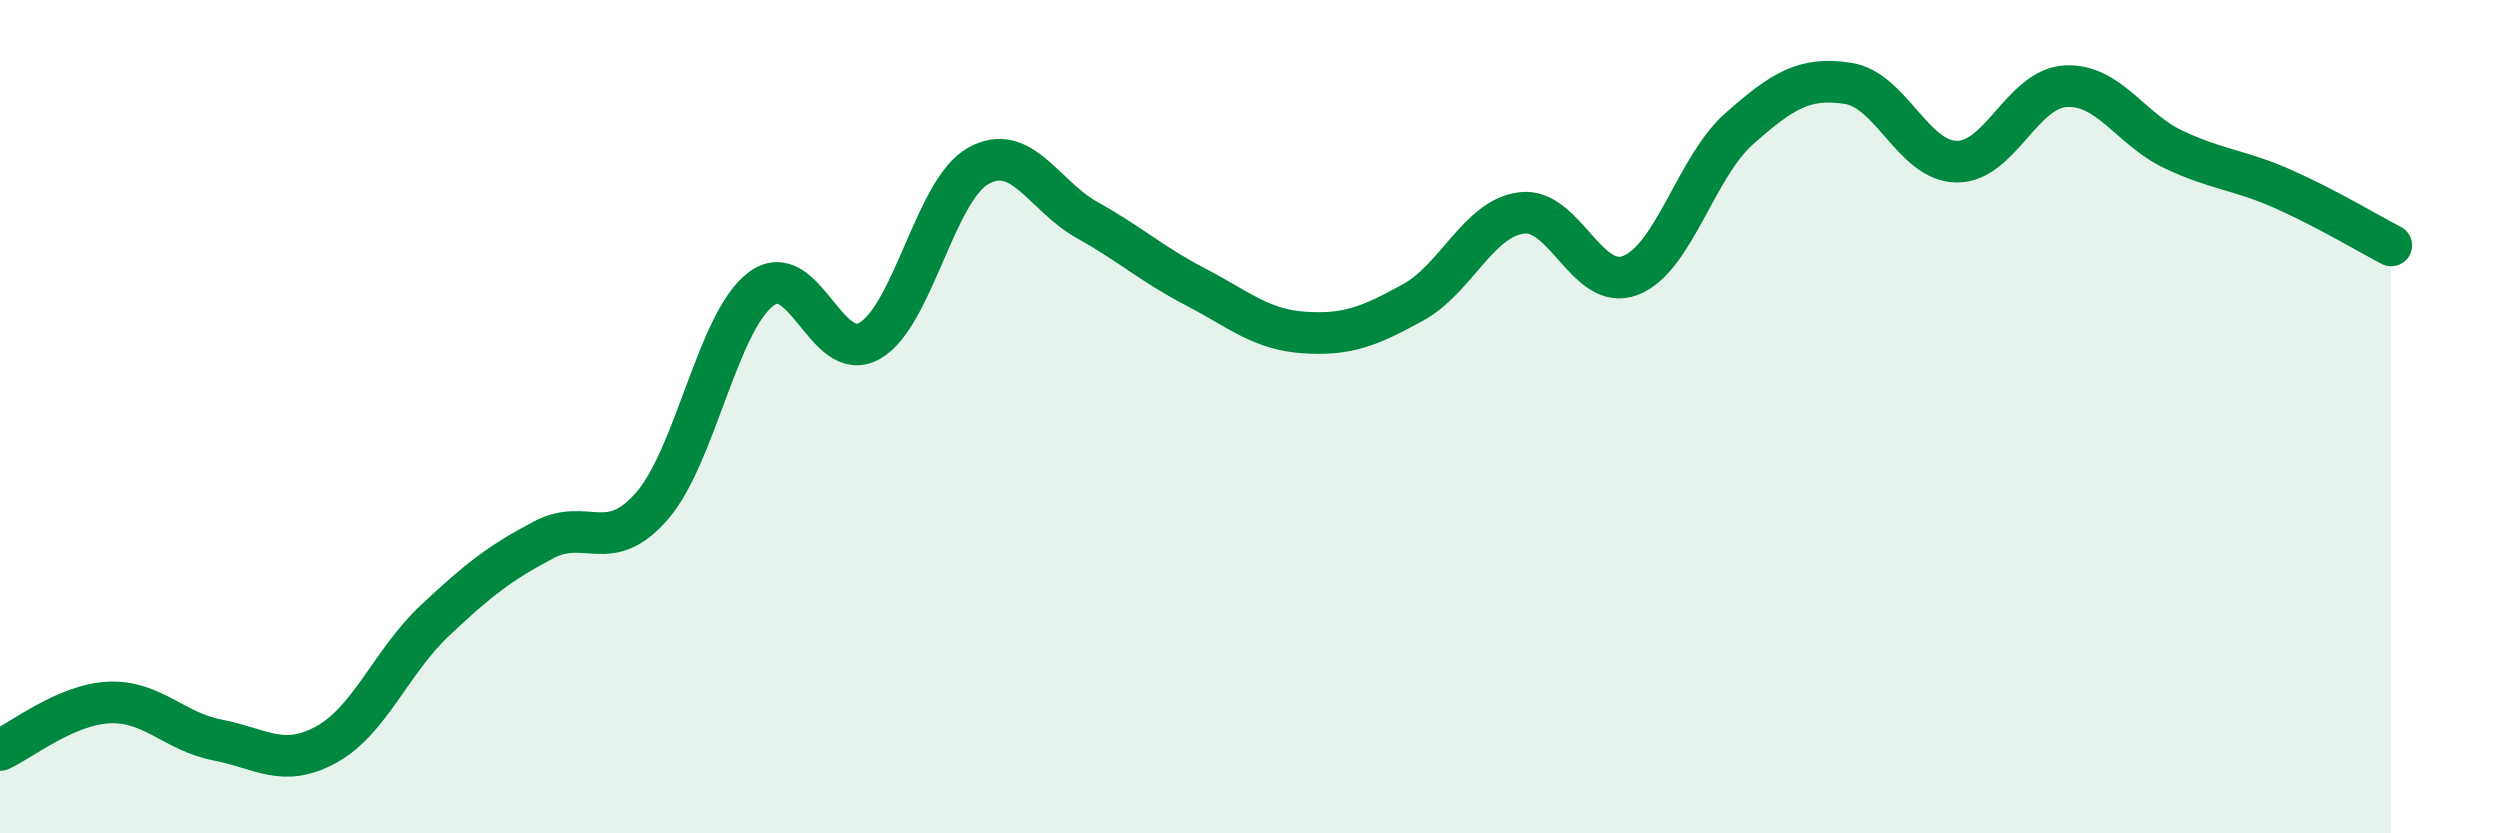 
    <svg width="60" height="20" viewBox="0 0 60 20" xmlns="http://www.w3.org/2000/svg">
      <path
        d="M 0,18 C 0.52,17.77 1.57,16.91 2.61,16.86 C 3.65,16.81 4.18,17.56 5.22,17.76 C 6.26,17.96 6.79,18.44 7.83,17.87 C 8.87,17.3 9.39,15.88 10.43,14.9 C 11.47,13.92 12,13.51 13.04,12.96 C 14.08,12.41 14.61,13.34 15.65,12.14 C 16.69,10.94 17.22,7.73 18.26,6.94 C 19.3,6.15 19.83,8.77 20.87,8.18 C 21.91,7.59 22.44,4.56 23.48,3.98 C 24.52,3.4 25.05,4.7 26.09,5.28 C 27.13,5.86 27.66,6.35 28.7,6.89 C 29.74,7.43 30.26,7.91 31.3,7.98 C 32.34,8.05 32.87,7.83 33.91,7.26 C 34.95,6.69 35.48,5.24 36.52,5.11 C 37.56,4.98 38.09,7.01 39.13,6.61 C 40.17,6.21 40.7,4.01 41.74,3.09 C 42.78,2.17 43.31,1.84 44.35,2 C 45.39,2.16 45.92,3.87 46.96,3.88 C 48,3.89 48.53,2.13 49.57,2.07 C 50.61,2.01 51.13,3.1 52.17,3.59 C 53.21,4.08 53.74,4.07 54.78,4.53 C 55.82,4.99 56.87,5.62 57.39,5.89L57.39 20L0 20Z"
        fill="#008740"
        opacity="0.1"
        stroke-linecap="round"
        stroke-linejoin="round"
      />
      <path
        d="M 0,18 C 0.52,17.77 1.57,16.91 2.61,16.86 C 3.65,16.81 4.18,17.56 5.22,17.76 C 6.26,17.96 6.79,18.44 7.83,17.87 C 8.87,17.3 9.39,15.88 10.43,14.9 C 11.47,13.92 12,13.51 13.04,12.96 C 14.08,12.41 14.61,13.34 15.65,12.14 C 16.69,10.94 17.22,7.73 18.26,6.94 C 19.3,6.15 19.83,8.77 20.87,8.18 C 21.91,7.59 22.44,4.56 23.48,3.98 C 24.52,3.4 25.05,4.7 26.09,5.28 C 27.13,5.86 27.66,6.35 28.7,6.89 C 29.74,7.43 30.26,7.91 31.3,7.98 C 32.34,8.05 32.87,7.83 33.91,7.26 C 34.95,6.69 35.48,5.24 36.52,5.11 C 37.56,4.98 38.09,7.01 39.13,6.61 C 40.17,6.21 40.7,4.01 41.74,3.09 C 42.78,2.17 43.31,1.84 44.35,2 C 45.39,2.16 45.92,3.87 46.96,3.88 C 48,3.89 48.53,2.13 49.57,2.07 C 50.61,2.01 51.13,3.1 52.17,3.59 C 53.21,4.08 53.74,4.07 54.78,4.53 C 55.82,4.99 56.87,5.62 57.39,5.89"
        stroke="#008740"
        stroke-width="1"
        fill="none"
        stroke-linecap="round"
        stroke-linejoin="round"
      />
    </svg>
  